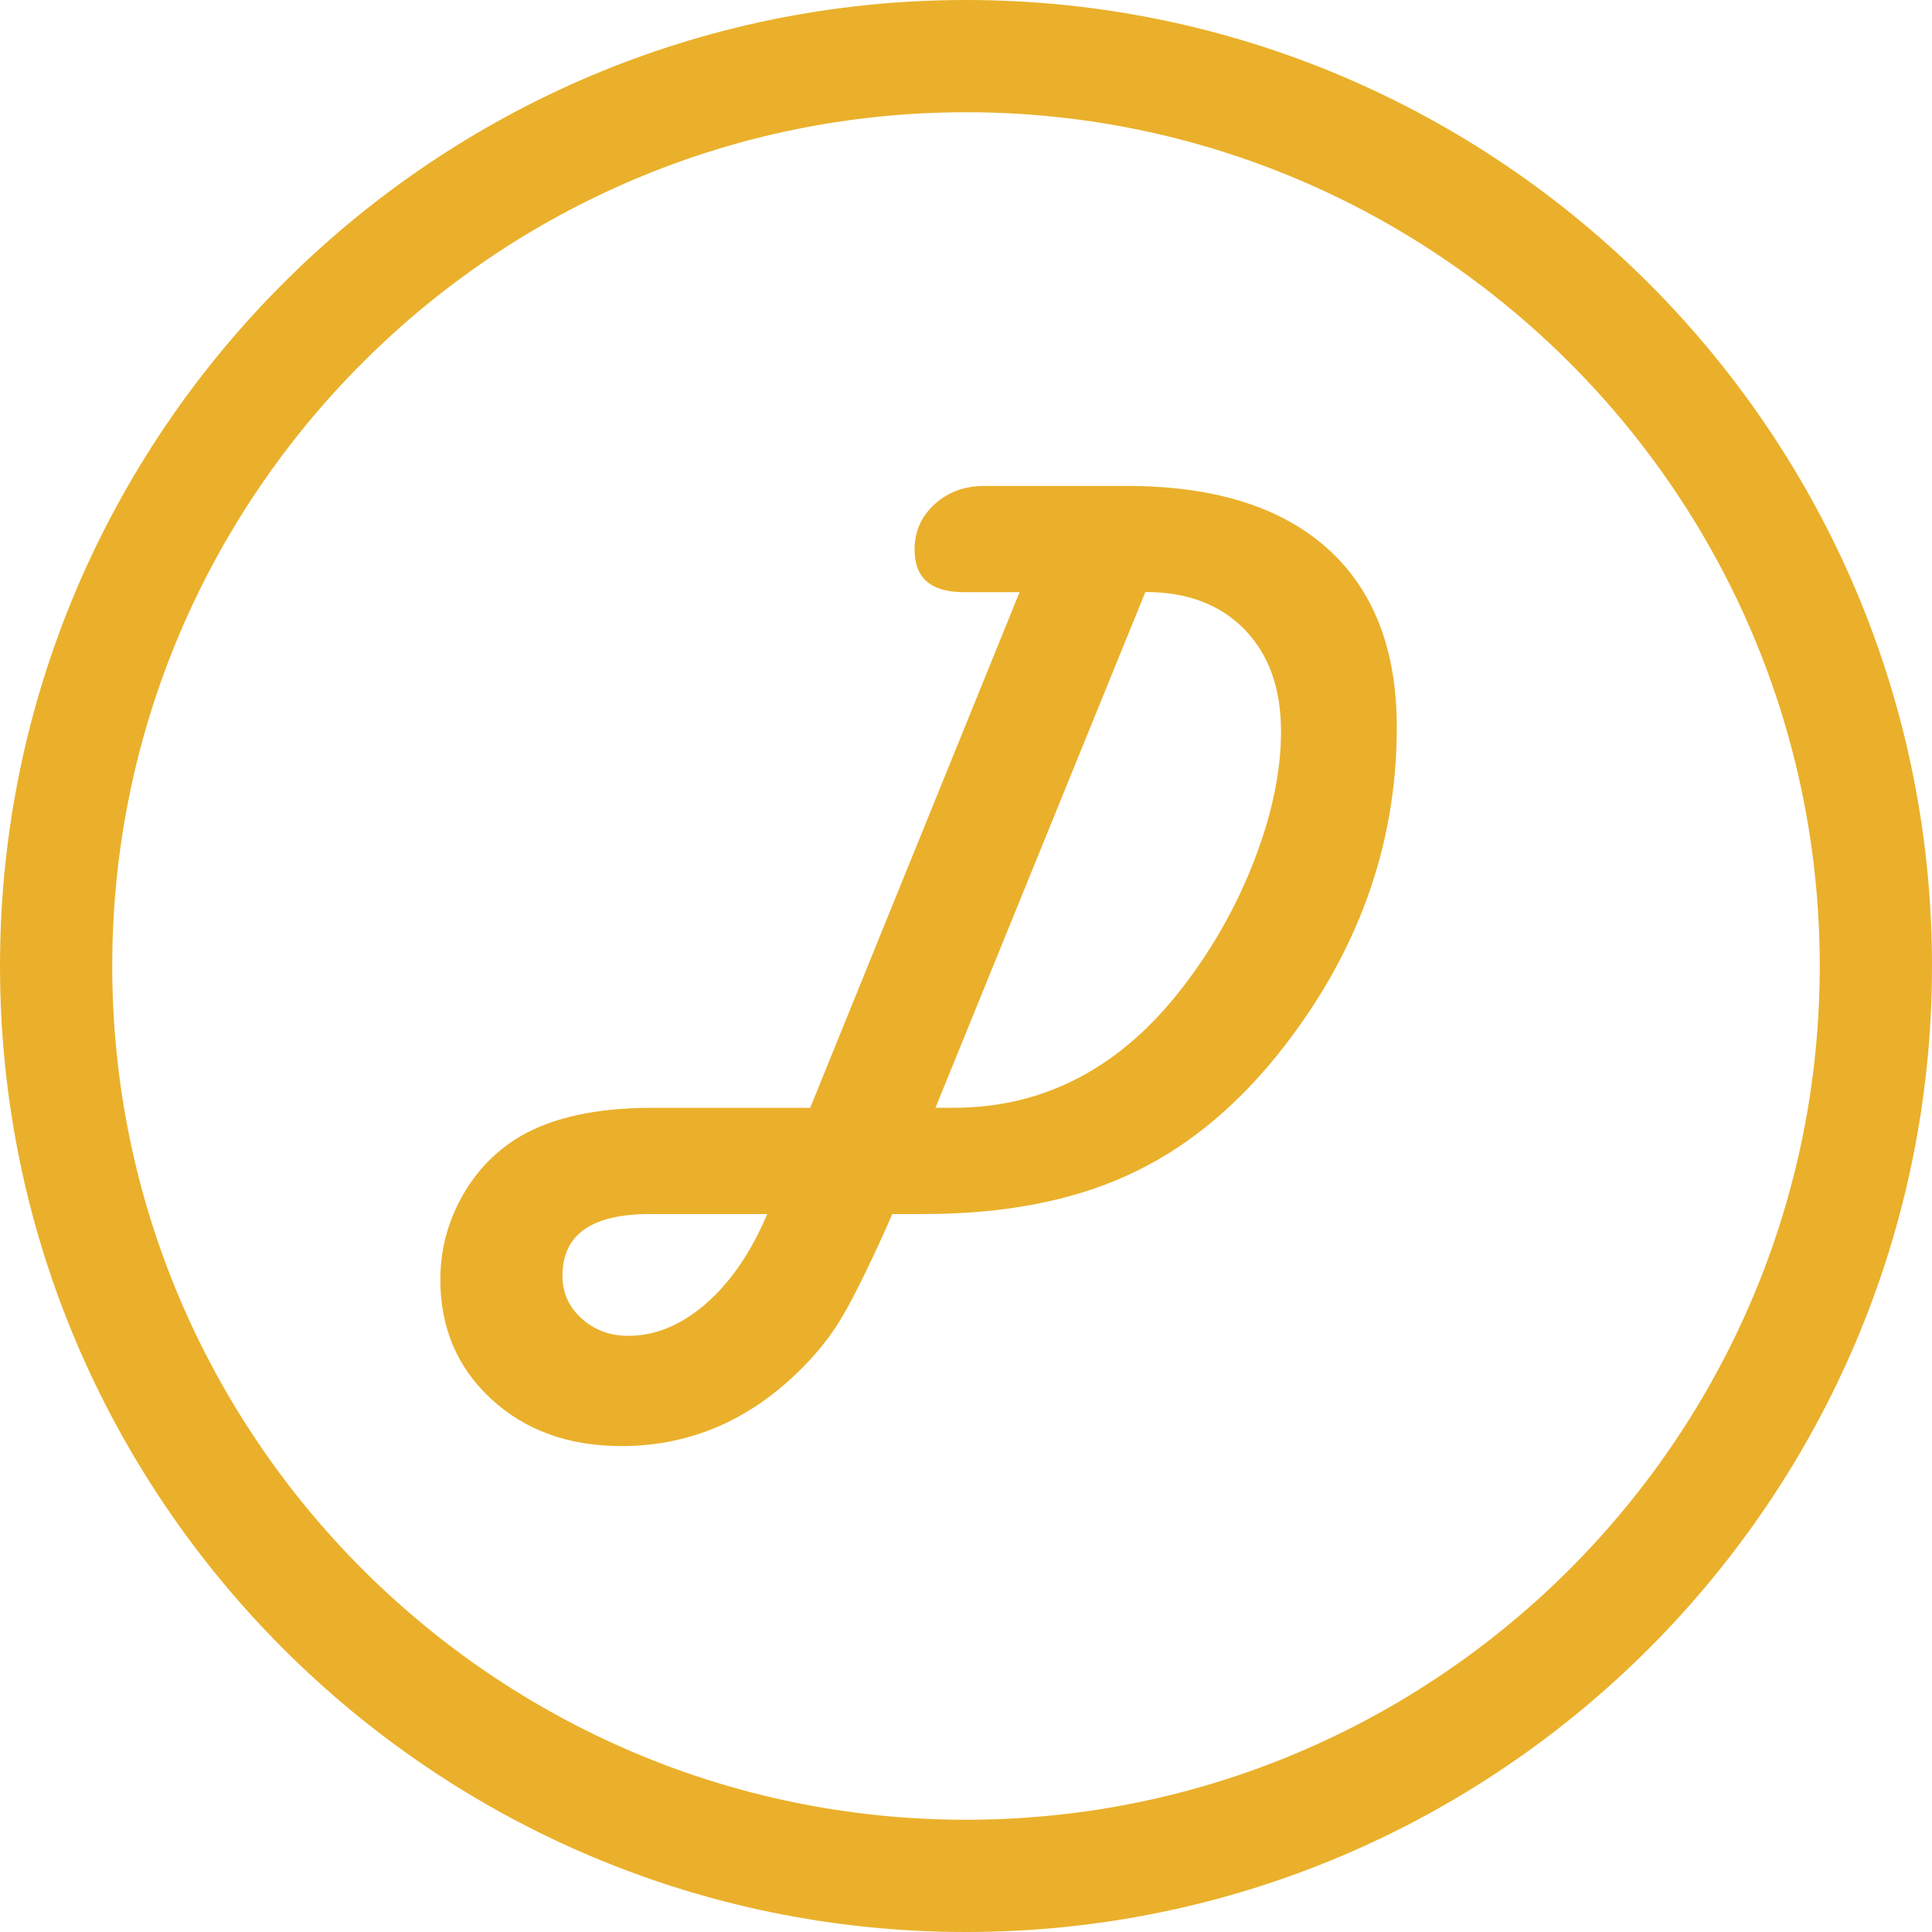 <?xml version="1.0" encoding="UTF-8"?>
<svg id="Layer_2" data-name="Layer 2" xmlns="http://www.w3.org/2000/svg" viewBox="0 0 125.48 125.48">
  <defs>
    <style>
      .cls-1 {
        fill: #EAB02B;
        stroke-width: 0px;
      }
    </style>
  </defs>
  <g id="Layer_1-2" data-name="Layer 1">
    <g>
      <path class="cls-1" d="M62.74,125.48C28.15,125.48,0,97.34,0,62.74S28.15,0,62.74,0s62.74,28.15,62.74,62.74-28.15,62.74-62.74,62.74ZM62.74,7.29C32.17,7.29,7.29,32.17,7.29,62.74s24.87,55.45,55.45,55.45,55.45-24.87,55.45-55.45S93.32,7.29,62.74,7.29Z"/>
      <path class="cls-1" d="M66.24,38.46h-3.64c-2.14,0-3.2-.92-3.2-2.77,0-1.17.44-2.16,1.31-2.95.88-.79,1.95-1.18,3.22-1.18h9.24c5.66,0,10,1.35,13.02,4.04,3.02,2.7,4.53,6.57,4.53,11.64,0,7.72-2.57,14.79-7.71,21.22-2.91,3.62-6.19,6.26-9.86,7.91-3.67,1.66-8.06,2.48-13.18,2.48h-2.02l-.35.81c-1.35,3-2.41,5.11-3.18,6.32-.77,1.21-1.77,2.39-3,3.52-3.21,2.95-6.9,4.42-11.06,4.42-3.43,0-6.24-1.02-8.45-3.05-2.2-2.03-3.31-4.62-3.31-7.75,0-1.93.47-3.73,1.41-5.41.94-1.68,2.22-3,3.84-3.94,2.1-1.21,4.94-1.82,8.52-1.82h10.25l13.6-33.49ZM49.84,78.85h-7.65c-3.77,0-5.66,1.34-5.66,4.01,0,1.1.41,2.02,1.24,2.77.83.75,1.84,1.13,3.03,1.13,1.77,0,3.45-.7,5.05-2.09,1.6-1.4,2.93-3.33,3.98-5.82ZM60.76,71.95h1.15c5.97,0,10.96-2.65,14.99-7.94,1.94-2.54,3.48-5.29,4.61-8.26,1.13-2.96,1.69-5.71,1.69-8.23,0-2.81-.79-5.02-2.37-6.64s-3.72-2.43-6.44-2.43l-13.63,33.49Z"/>
    </g>
  </g>
</svg>